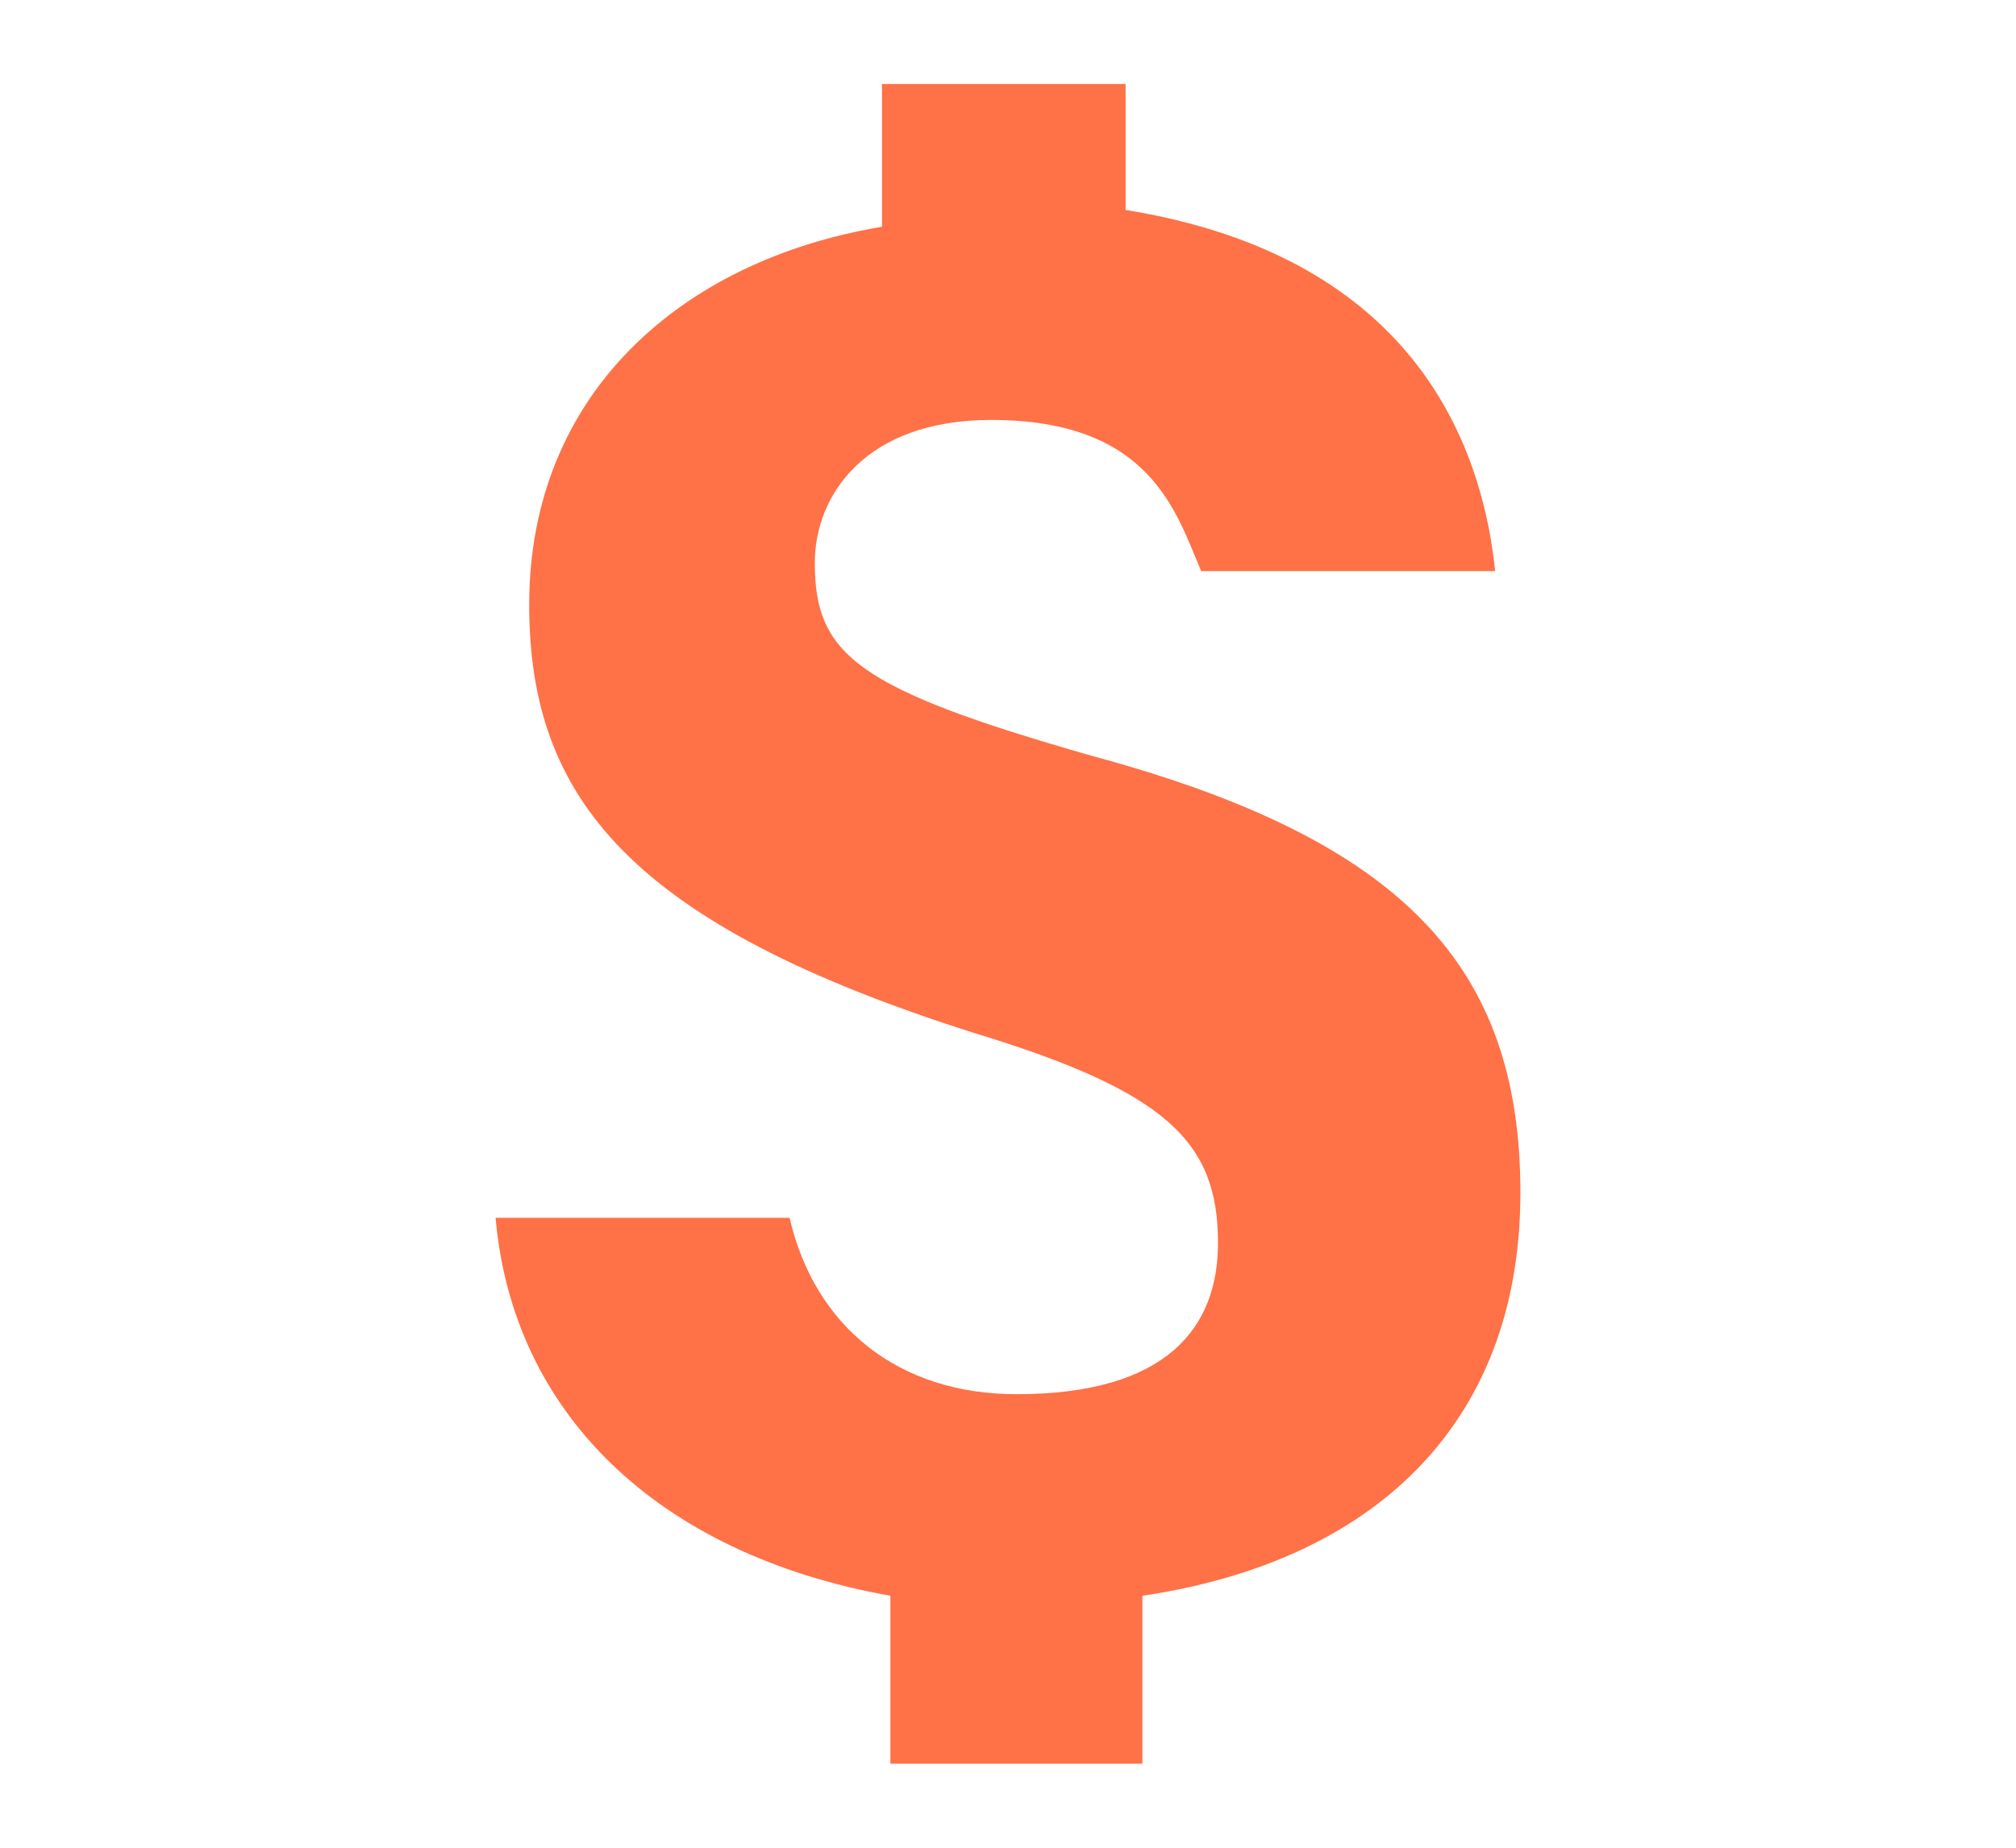 <?xml version="1.0" encoding="utf-8"?>
<!-- Generator: Adobe Illustrator 21.1.0, SVG Export Plug-In . SVG Version: 6.00 Build 0)  -->
<svg version="1.1" id="Layer_1" xmlns="http://www.w3.org/2000/svg" xmlns:xlink="http://www.w3.org/1999/xlink" x="0px" y="0px"
	 width="24px" height="22px" viewBox="0 0 24 22" style="enable-background:new 0 0 24 22;" xml:space="preserve">
<style type="text/css">
	.st0{fill:#FF7146;}
</style>
<g>
	<path class="st0" d="M10.6,21v-2c-2.8-0.5-4.5-2.2-4.7-4.5h3.5c0.3,1.3,1.3,2.1,2.7,2.1c1.8,0,2.4-0.8,2.4-1.8
		c0-1.2-0.6-1.8-2.9-2.5C7.5,11,6.3,9.5,6.3,7.2c0-2.5,1.8-4.1,4.2-4.5V1h2.9v1.5c3.1,0.5,4.2,2.4,4.4,4.3h-3.5
		C14,6.1,13.7,5,11.8,5c-1.5,0-2.1,0.9-2.1,1.7c0,1.1,0.5,1.5,3.3,2.3c3.7,1,5.1,2.5,5.1,5.2c0,2.8-1.8,4.4-4.5,4.8v2H10.6L10.6,21z
		"/>
</g>
</svg>
